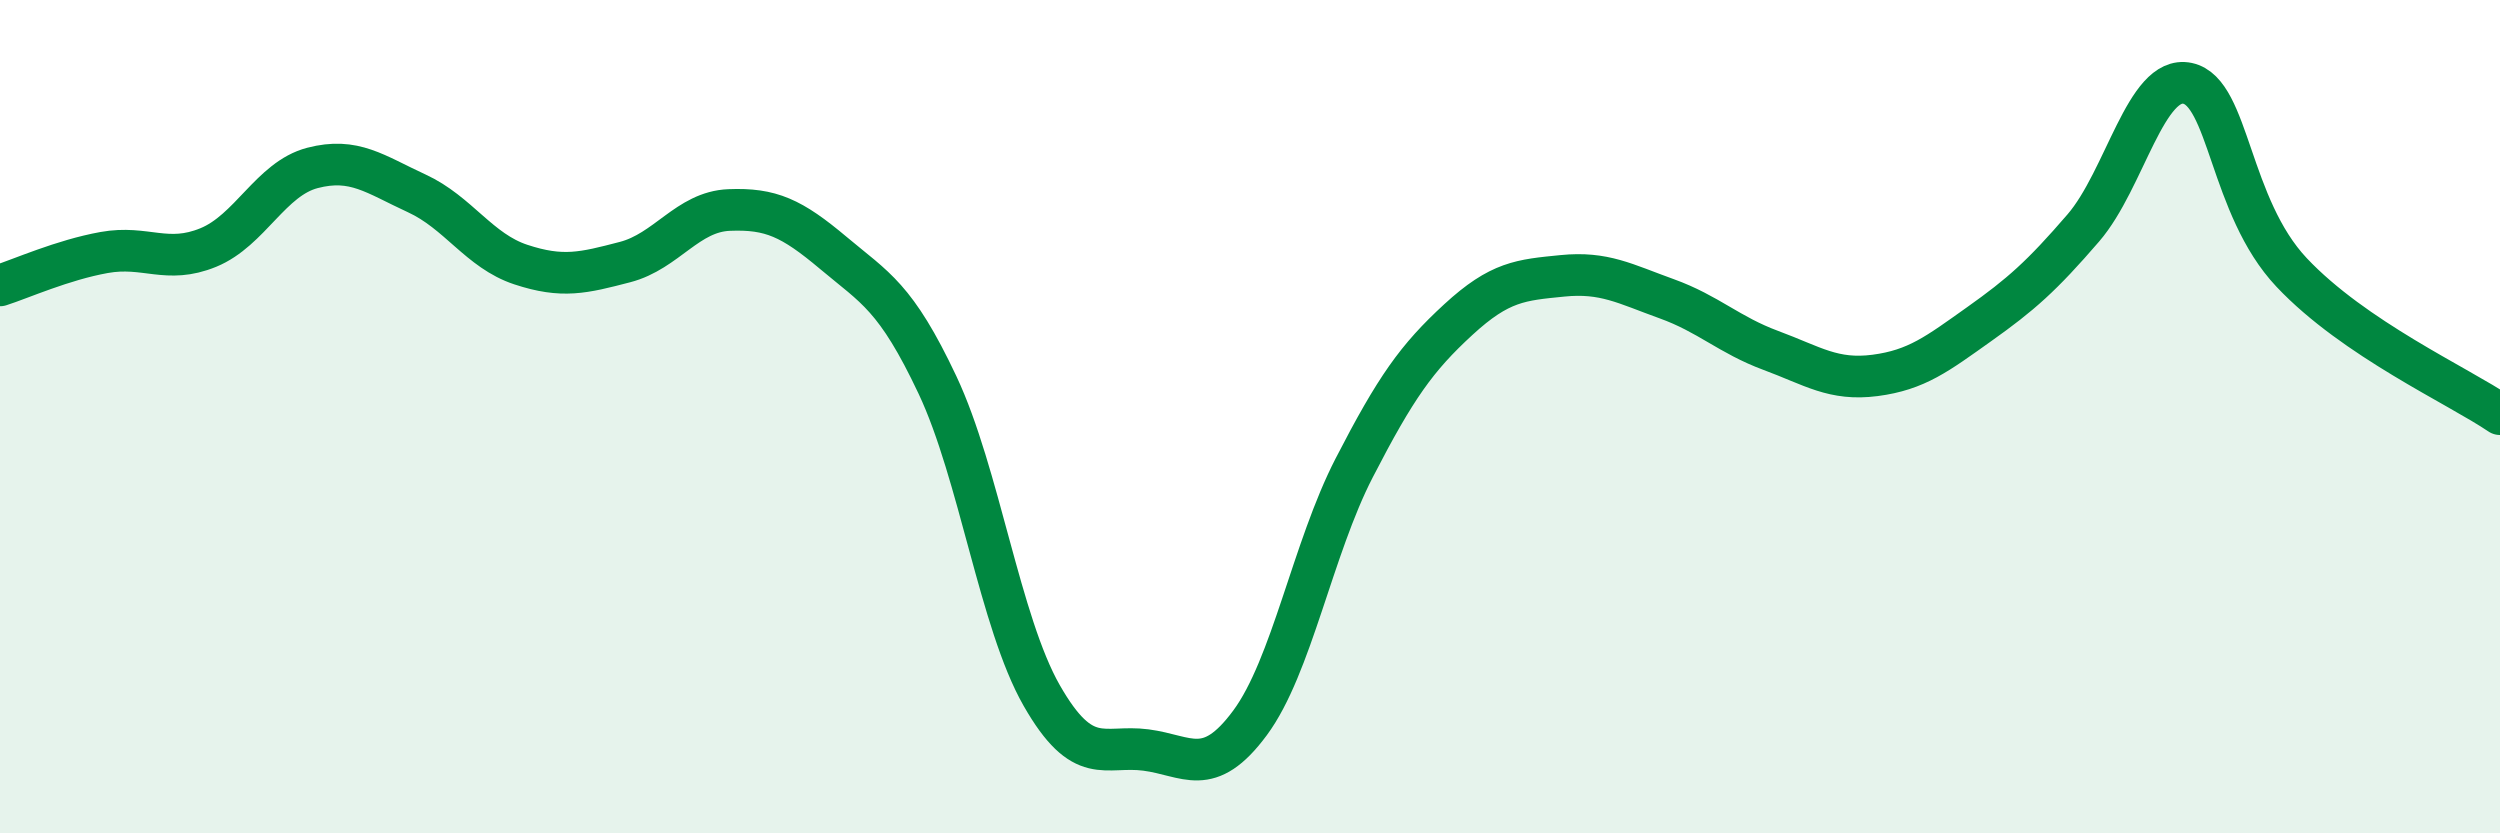 
    <svg width="60" height="20" viewBox="0 0 60 20" xmlns="http://www.w3.org/2000/svg">
      <path
        d="M 0,6.85 C 0.5,6.69 1.5,6.24 2.5,6.06 C 3.5,5.88 4,6.35 5,5.94 C 6,5.53 6.5,4.29 7.5,4.03 C 8.5,3.77 9,4.18 10,4.64 C 11,5.1 11.5,6.02 12.5,6.35 C 13.5,6.68 14,6.55 15,6.29 C 16,6.03 16.5,5.08 17.5,5.04 C 18.5,5 19,5.23 20,6.07 C 21,6.91 21.5,7.12 22.5,9.24 C 23.5,11.36 24,14.94 25,16.69 C 26,18.44 26.5,17.87 27.5,18 C 28.5,18.13 29,18.7 30,17.35 C 31,16 31.5,13.17 32.5,11.23 C 33.5,9.29 34,8.59 35,7.67 C 36,6.75 36.5,6.72 37.5,6.62 C 38.5,6.52 39,6.81 40,7.17 C 41,7.53 41.5,8.04 42.5,8.41 C 43.5,8.78 44,9.14 45,9.01 C 46,8.88 46.5,8.49 47.5,7.78 C 48.5,7.07 49,6.63 50,5.47 C 51,4.31 51.5,1.79 52.5,2 C 53.5,2.21 53.5,4.95 55,6.54 C 56.5,8.13 59,9.26 60,9.94L60 20L0 20Z"
        fill="#008740"
        opacity="0.1"
        stroke-linecap="round"
        stroke-linejoin="round"
      />
      <path
        d="M 0,6.85 C 0.5,6.69 1.5,6.24 2.5,6.06 C 3.5,5.88 4,6.35 5,5.94 C 6,5.53 6.5,4.29 7.5,4.03 C 8.5,3.77 9,4.18 10,4.64 C 11,5.1 11.5,6.02 12.5,6.35 C 13.5,6.68 14,6.55 15,6.29 C 16,6.03 16.5,5.08 17.5,5.04 C 18.5,5 19,5.23 20,6.07 C 21,6.91 21.5,7.12 22.5,9.24 C 23.5,11.36 24,14.94 25,16.69 C 26,18.44 26.5,17.87 27.5,18 C 28.5,18.13 29,18.7 30,17.35 C 31,16 31.5,13.17 32.5,11.23 C 33.5,9.29 34,8.59 35,7.67 C 36,6.75 36.5,6.72 37.5,6.62 C 38.5,6.52 39,6.81 40,7.17 C 41,7.53 41.5,8.04 42.5,8.41 C 43.5,8.78 44,9.14 45,9.01 C 46,8.88 46.5,8.49 47.5,7.78 C 48.5,7.07 49,6.63 50,5.47 C 51,4.31 51.5,1.79 52.5,2 C 53.5,2.21 53.5,4.95 55,6.54 C 56.5,8.13 59,9.26 60,9.94"
        stroke="#008740"
        stroke-width="1"
        fill="none"
        stroke-linecap="round"
        stroke-linejoin="round"
      />
    </svg>
  